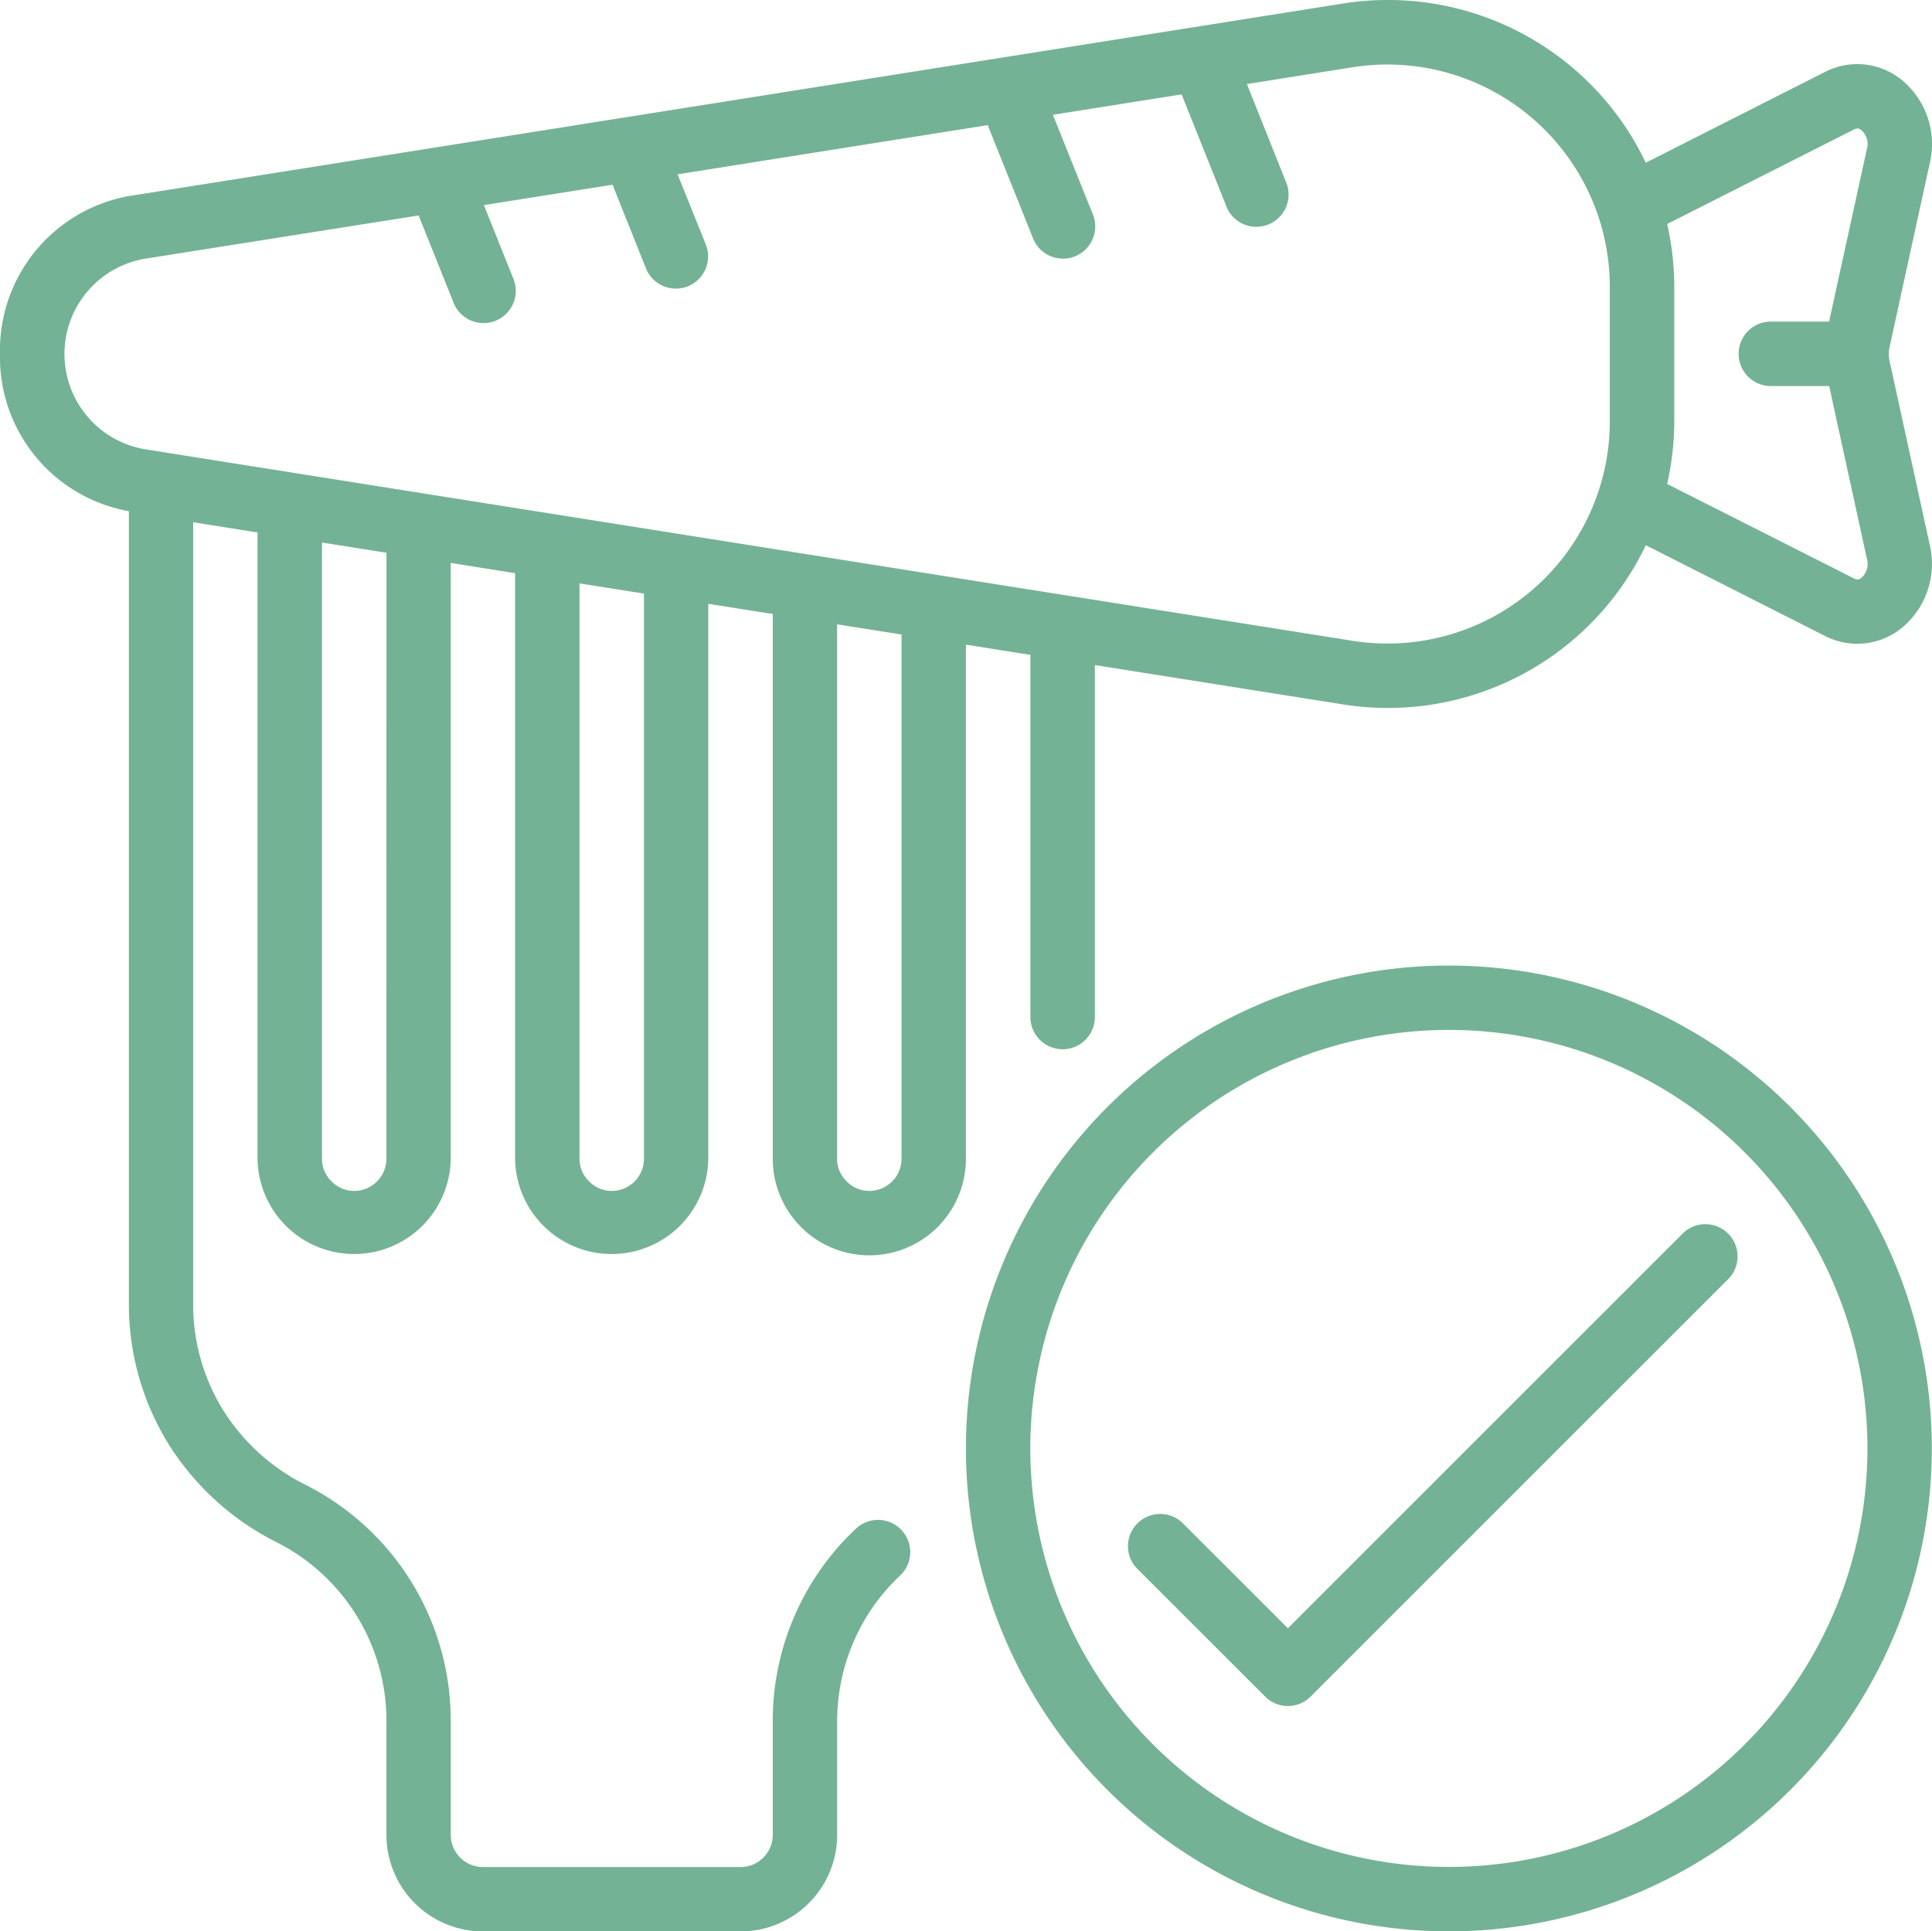 <?xml version="1.0" encoding="UTF-8"?> <svg xmlns="http://www.w3.org/2000/svg" width="119.856" height="119.83" viewBox="0 0 119.856 119.83"><defs><style> .cls-1 { fill: #74b295; } </style></defs><g id="Group_317" data-name="Group 317" transform="translate(0)"><path id="Path_129" data-name="Path 129" class="cls-1" d="M50.73,364.947A29.961,29.961,0,1,0,80.69,394.908,29.96,29.96,0,0,0,50.73,364.947m0,55.925a25.966,25.966,0,1,1,25.965-25.964A25.965,25.965,0,0,1,50.73,420.872" transform="translate(39.155 -305.039)"></path><path id="Path_130" data-name="Path 130" class="cls-1" d="M58.755,371.054,34.2,395.608l-6.578-6.575a2,2,0,0,0-2.825,2.825l7.992,7.986a1.99,1.99,0,0,0,2.822,0L61.58,373.879a2,2,0,0,0-2.825-2.825" transform="translate(45.697 -294.582)"></path><path id="Path_131" data-name="Path 131" class="cls-1" d="M0,366.139A9.7,9.7,0,0,0,7.995,375.9v49.226a16.449,16.449,0,0,0,2.458,8.65,16.774,16.774,0,0,0,6.633,6.059,12.41,12.41,0,0,1,6.887,11.137v7.052a5.991,5.991,0,0,0,5.99,5.993H45.942a5.991,5.991,0,0,0,5.993-5.993v-7.052a12.441,12.441,0,0,1,1.852-6.524,12.128,12.128,0,0,1,2.075-2.528,2,2,0,0,0-2.7-2.949,16.34,16.34,0,0,0-5.222,12v7.052a2,2,0,0,1-2,2H29.963a2,2,0,0,1-2-2v-7.052a16.381,16.381,0,0,0-9.083-14.7,12.742,12.742,0,0,1-5.035-4.593,12.445,12.445,0,0,1-1.861-6.55V376.586l3.993.635v38.853a5.993,5.993,0,0,0,11.985,0V379.111l3.993.635v36.328a5.993,5.993,0,0,0,11.985,0V381.647l4,.632v33.8a5.991,5.991,0,1,0,11.983,0V384.18l4,.635v22.47a2,2,0,1,0,4,0V385.447l15.425,2.447a17.722,17.722,0,0,0,18.754-9.882l11.137,5.641a4.385,4.385,0,0,0,4.7-.473A5.15,5.15,0,0,0,119.718,378l-2.493-11.411a2.043,2.043,0,0,1,0-.877l2.493-11.411a5.148,5.148,0,0,0-1.783-5.193,4.378,4.378,0,0,0-4.7-.47L102.1,354.28A17.722,17.722,0,0,0,83.338,344.4L8.416,356.283A9.723,9.723,0,0,0,0,366.139m23.971,49.935a2,2,0,0,1-2,2,1.965,1.965,0,0,1-1.422-.612,1.927,1.927,0,0,1-.574-1.388v-38.23l4,.635Zm15.979,0a2,2,0,0,1-2,2,1.966,1.966,0,0,1-1.425-.612,1.939,1.939,0,0,1-.574-1.388V380.38l4,.632Zm15.979,0a2,2,0,0,1-2,2,1.966,1.966,0,0,1-1.425-.612,1.939,1.939,0,0,1-.574-1.388V382.92l4,.632Zm59.1-63.863a.371.371,0,0,1,.447.052,1.15,1.15,0,0,1,.338,1.174l-2.343,10.7h-3.612a2,2,0,0,0,0,4h3.618l2.343,10.73a1.138,1.138,0,0,1-.34,1.163.362.362,0,0,1-.444.052l-11.61-5.871a17.838,17.838,0,0,0,.441-3.93v-8.269a17.833,17.833,0,0,0-.439-3.93ZM9.039,360.23l16.931-2.678,2.141,5.344a2,2,0,1,0,3.71-1.486l-1.8-4.5L38,355.645l2.1,5.254a2,2,0,0,0,3.71-1.489L42.035,355l19.239-3.053,2.784,6.951a2,2,0,1,0,3.71-1.486l-2.45-6.105,7.986-1.267,2.741,6.858a2,2,0,1,0,3.71-1.48l-2.4-6.019,6.607-1.05a13.8,13.8,0,0,1,15.906,13.668v8.269A13.793,13.793,0,0,1,83.964,383.95L9.039,372.065a5.994,5.994,0,0,1,0-11.835" transform="translate(0 -344.184)"></path></g></svg> 